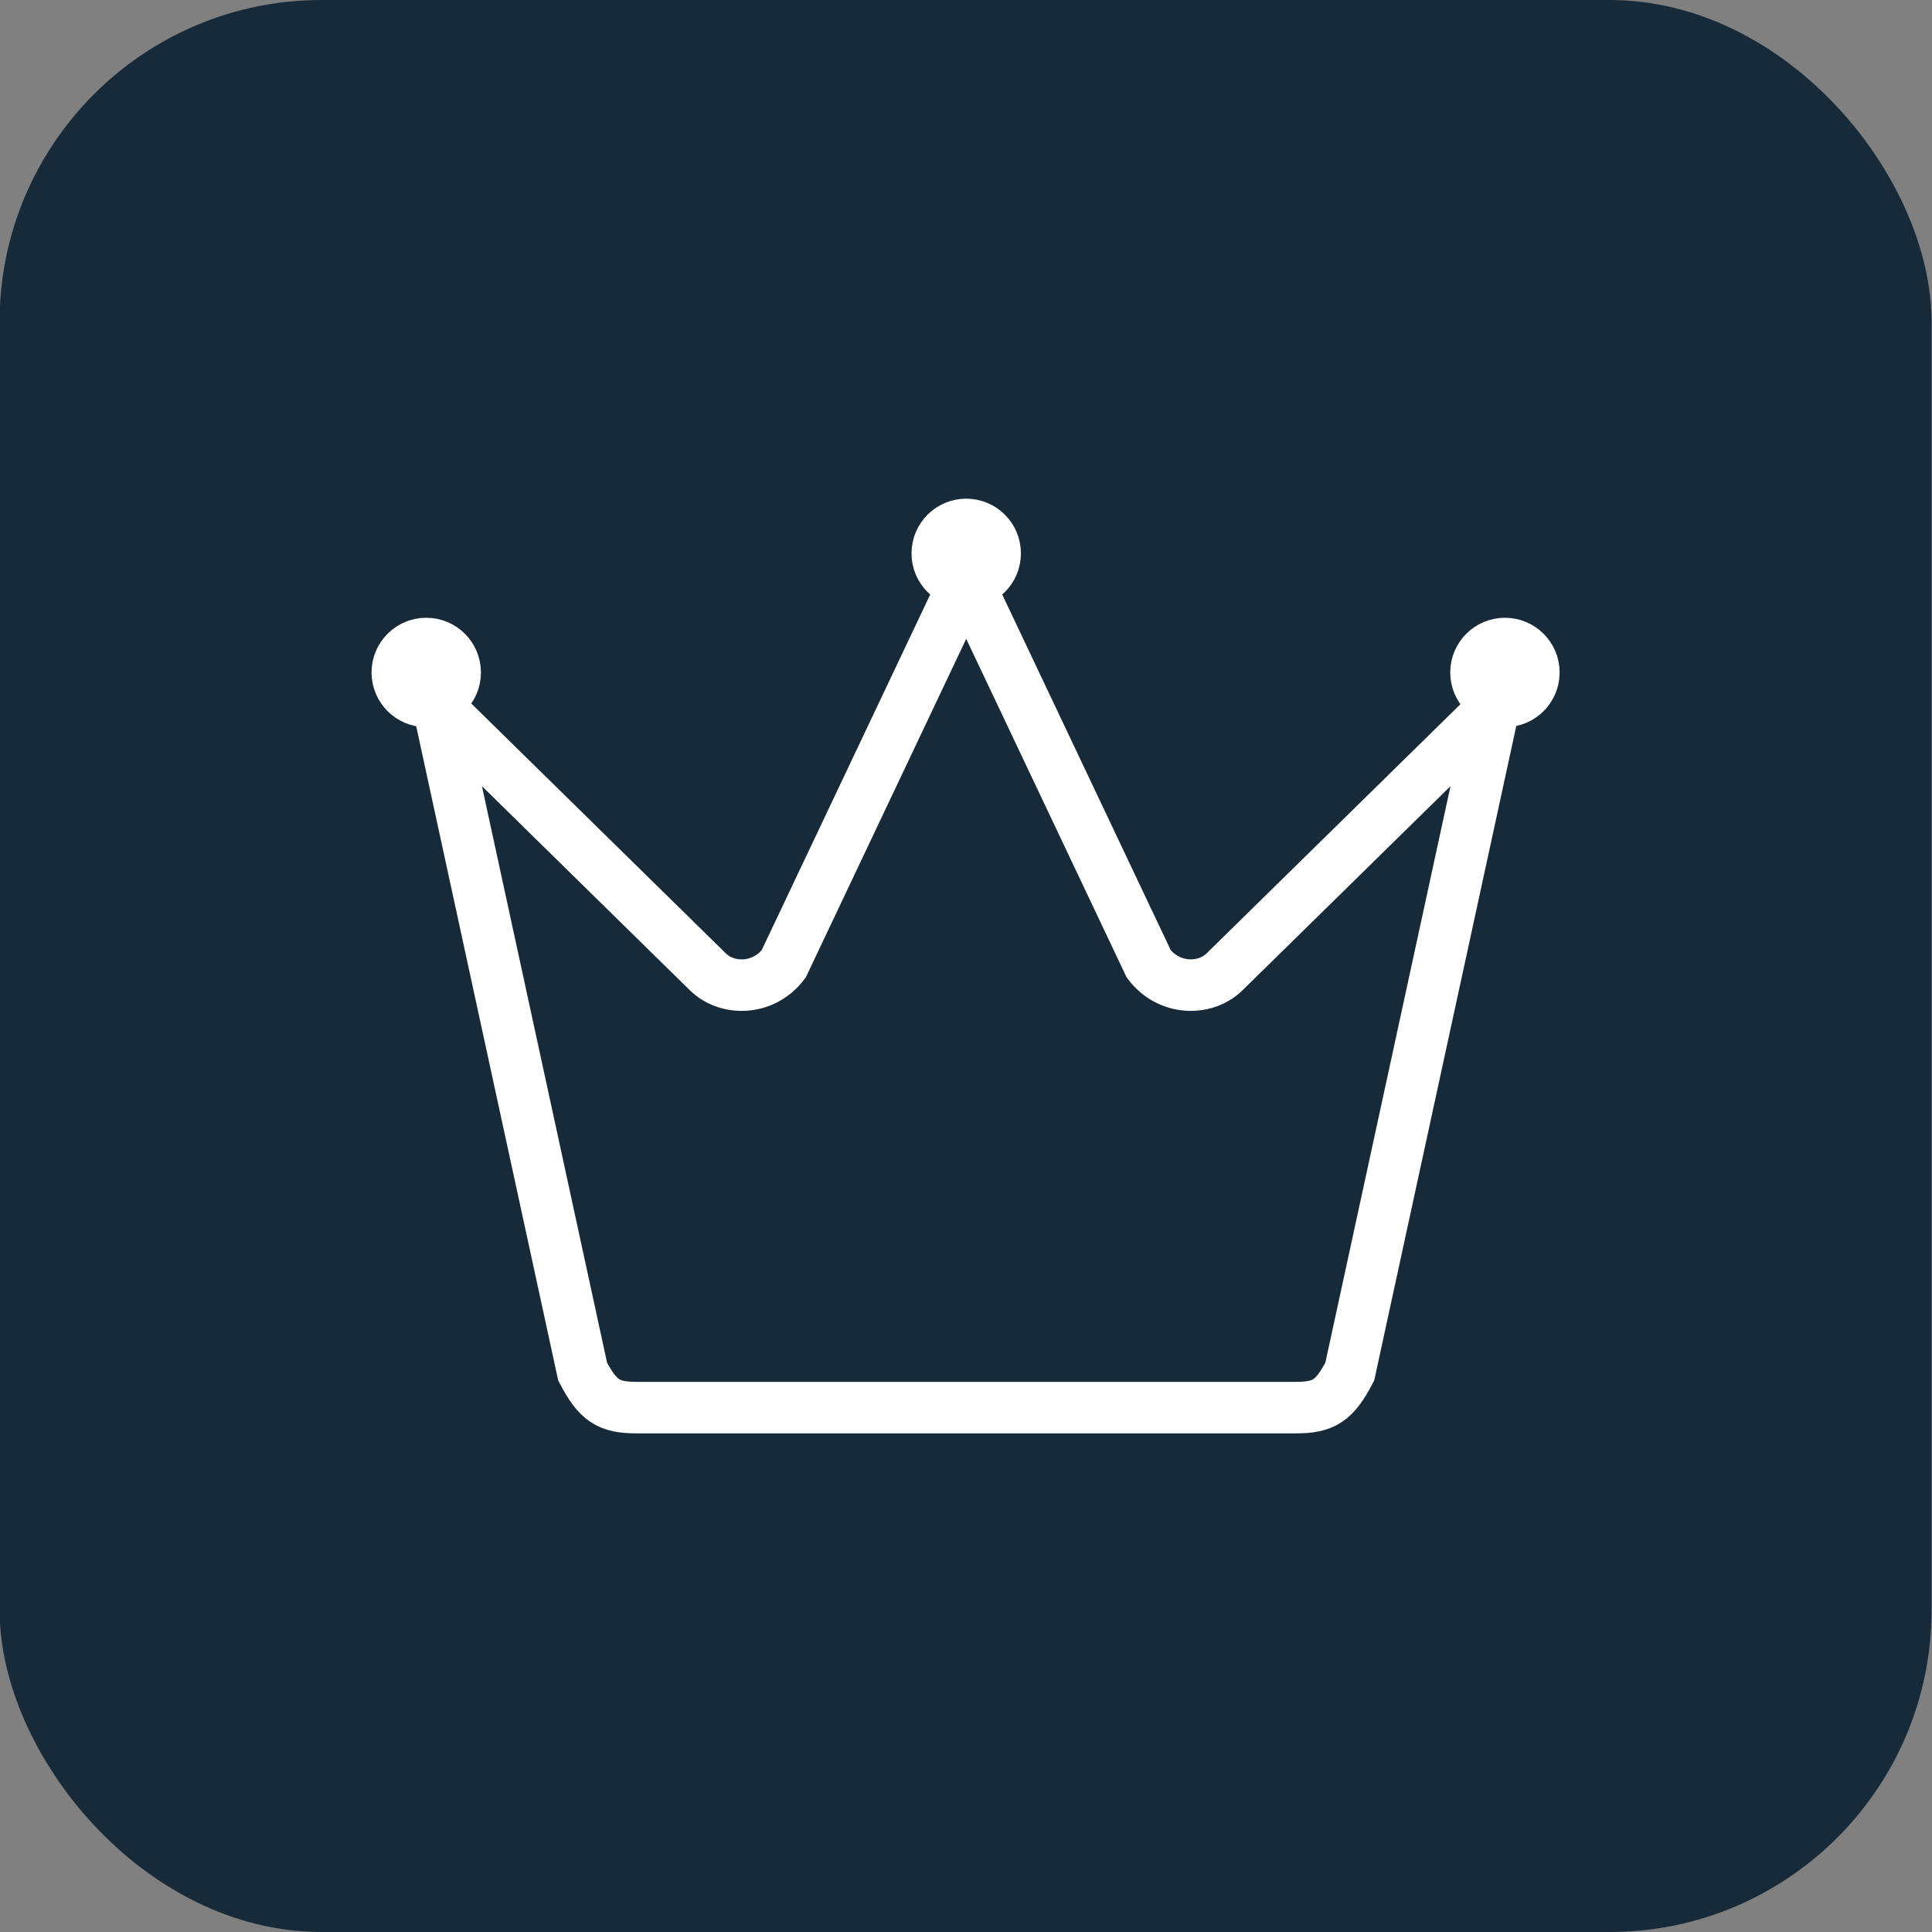 <?xml version="1.0" encoding="UTF-8"?>
<svg id="Laag_1" data-name="Laag 1" xmlns="http://www.w3.org/2000/svg" viewBox="0 0 450 450">
  <rect x="0" y="0" width="450" height="450" fill="#808080" stroke="none"/>
  <defs>
    <style>
      .cls-1 {
        fill: none;
      }

      .cls-1, .cls-2 {
        stroke: #fff;
        stroke-miterlimit: 10;
        stroke-width: 12px;
      }

      .cls-3 {
        fill: #162a3a;
      }

      .cls-2 {
        fill: #fff;
      }
    </style>
  </defs>
  <rect class="cls-3" x="-.1" width="450" height="450" rx="75" ry="75"/>
  <g>
    <path class="cls-1" d="M225.05,327.86h76.75c6.6,0,9.04-1.62,12.59-8.39l33.58-154.7-62.77,61.61c-4.49,4.39-12.91,4.34-17.63-1.86l-42.52-89.73-42.52,89.73c-4.71,6.2-13.14,6.26-17.63,1.86l-62.77-61.61,33.58,154.7c3.55,6.77,6,8.39,12.59,8.39h76.75Z"/>
    <circle class="cls-2" cx="99.28" cy="156.63" r="6.74"/>
    <circle class="cls-2" cx="350.53" cy="156.63" r="6.74"/>
    <circle class="cls-2" cx="225.05" cy="128.89" r="6.74"/>
  </g>
</svg>